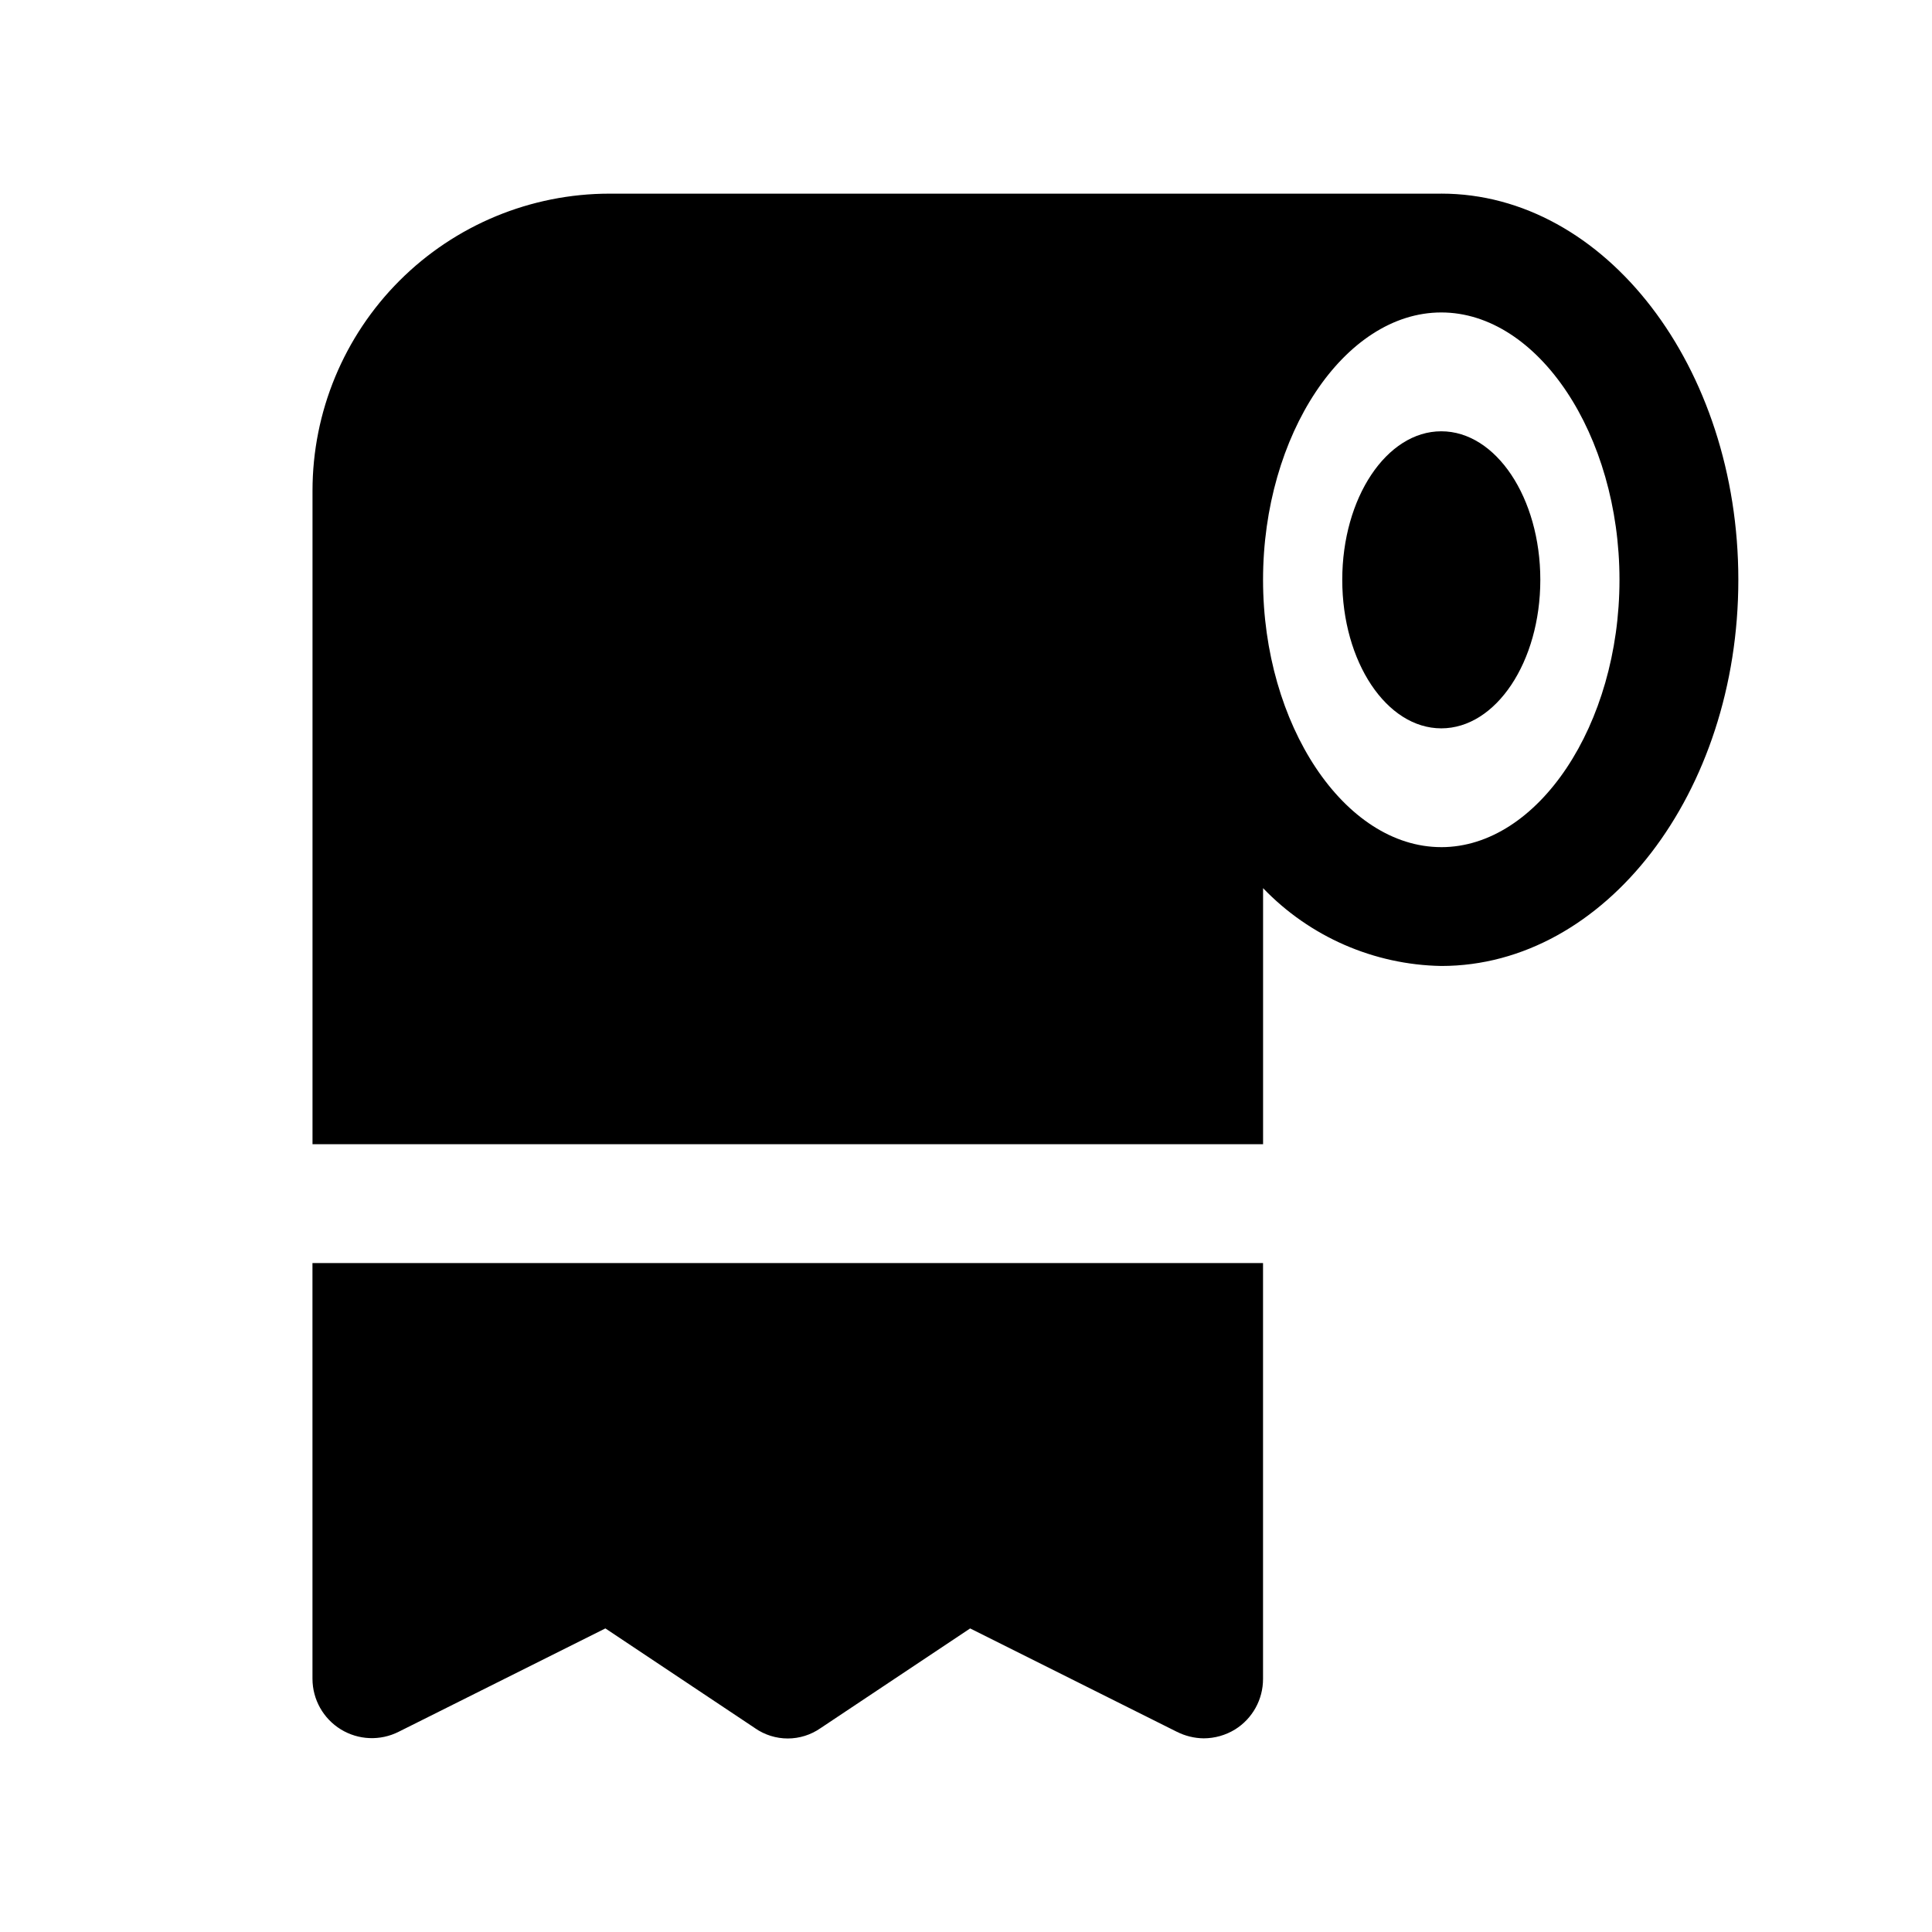 <?xml version="1.0" encoding="UTF-8"?>
<!-- Uploaded to: ICON Repo, www.iconrepo.com, Generator: ICON Repo Mixer Tools -->
<svg fill="#000000" width="800px" height="800px" version="1.1" viewBox="144 144 512 512" xmlns="http://www.w3.org/2000/svg">
 <g>
  <path d="m226.81 588.93c0.02 5.457 2.859 10.516 7.508 13.371 4.652 2.856 10.449 3.098 15.324 0.641l54.789-27.395 39.676 26.449-0.004 0.004c2.543 1.766 5.566 2.715 8.66 2.715 3.098 0 6.117-0.949 8.66-2.715l39.676-26.449 54.789 27.395v-0.004c2.199 1.109 4.621 1.703 7.086 1.734 2.945-0.004 5.832-0.82 8.344-2.363 4.613-2.883 7.41-7.941 7.398-13.383v-110.21h-251.91z"/>
  <path d="m525.95 195.32h-220.41c-20.879 0-40.902 8.297-55.664 23.059-14.762 14.762-23.059 34.785-23.059 55.664v173.18h251.91v-67.855c12.371 12.887 29.371 20.312 47.23 20.625 43.453 0 78.719-45.973 78.719-102.34 0.004-56.367-35.262-102.34-78.719-102.34zm0 173.18c-25.664 0-47.23-32.434-47.23-70.848 0-38.414 21.57-70.848 47.23-70.848 25.664 0 47.23 32.434 47.23 70.848 0.004 38.418-21.566 70.852-47.23 70.852z"/>
  <path d="m552.2 297.66c0 21.734-11.75 39.359-26.246 39.359-14.492 0-26.242-17.625-26.242-39.359 0-21.738 11.75-39.363 26.242-39.363 14.496 0 26.246 17.625 26.246 39.363"/>
 </g>
</svg>